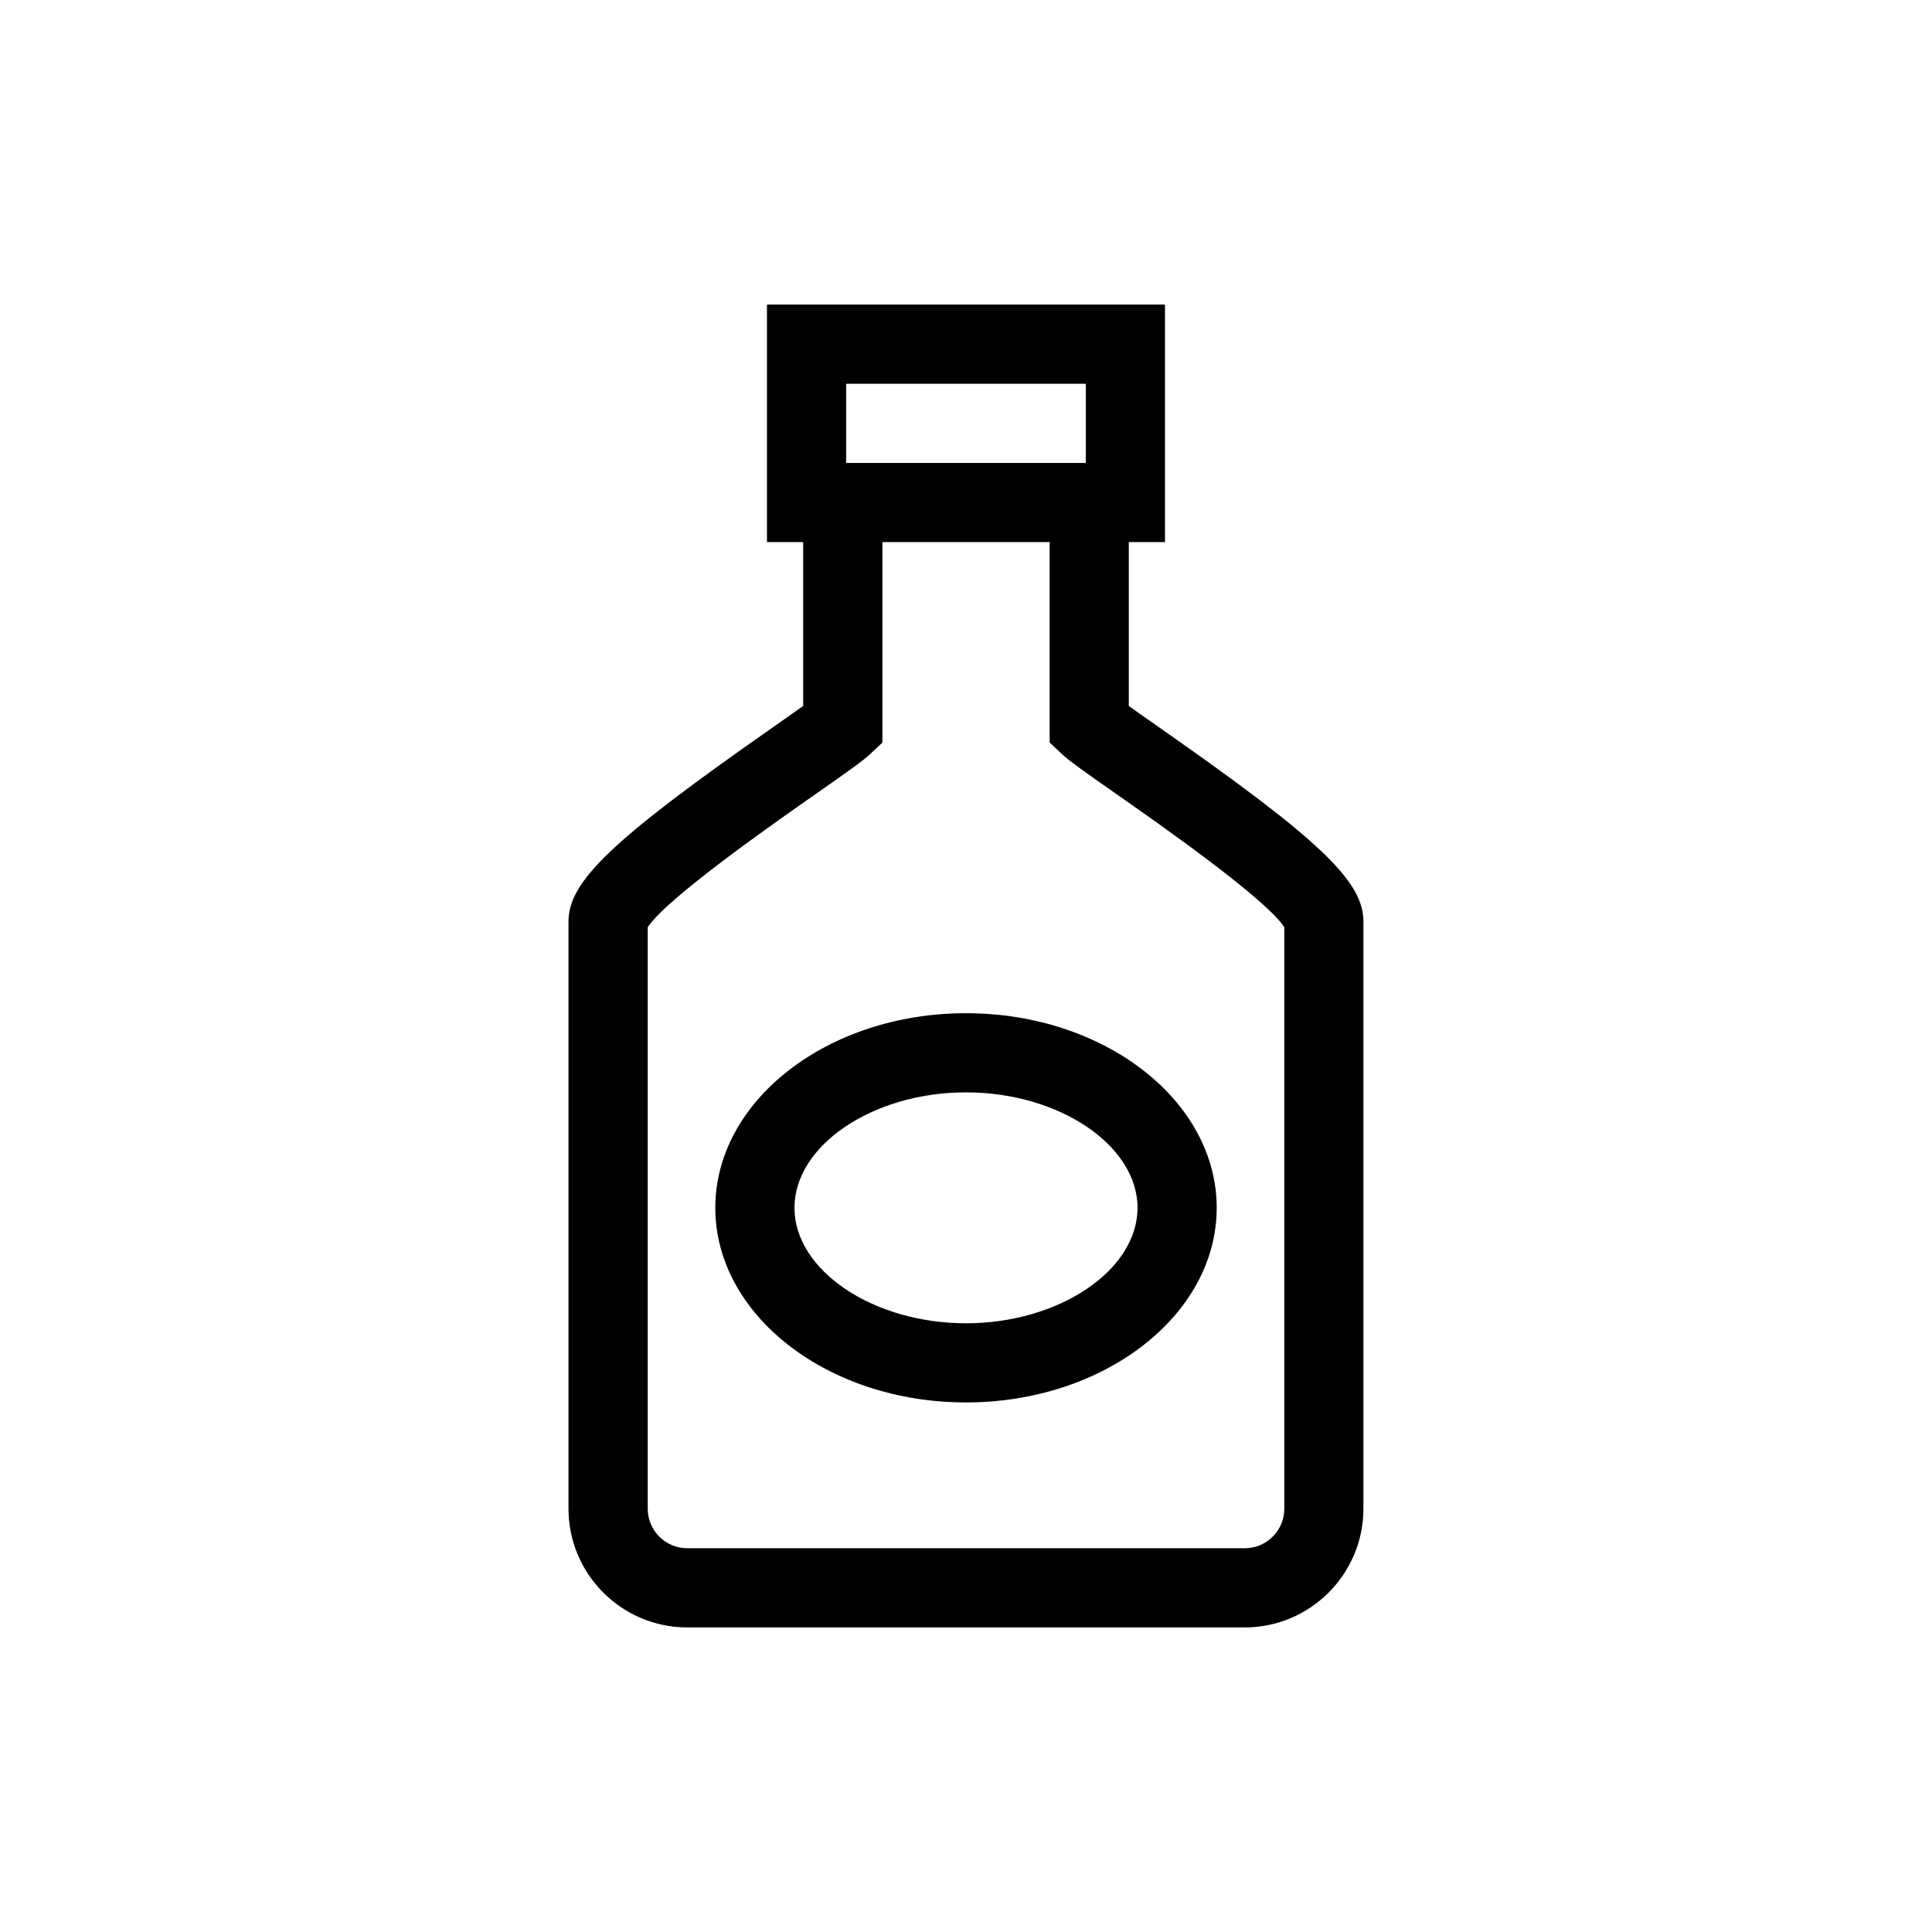 <?xml version="1.0" encoding="UTF-8"?>
<!-- Uploaded to: ICON Repo, www.iconrepo.com, Generator: ICON Repo Mixer Tools -->
<svg fill="#000000" width="800px" height="800px" version="1.1" viewBox="144 144 512 512" xmlns="http://www.w3.org/2000/svg">
 <g>
  <path d="m451.59 337.04c-2.938-2.051-6.106-4.269-8.449-5.953v-43.426h9.594v-62.941l-105.48 0.004v62.941h9.594v43.418c-2.348 1.684-5.508 3.898-8.441 5.953-42.195 29.504-53.75 40.504-53.75 51.18v155.6c0 17.355 14.117 31.469 31.465 31.469h147.73c17.355 0 31.469-14.117 31.469-31.469v-155.6c0.004-10.676-11.547-21.676-53.738-51.176zm-83.352-91.336h63.52v20.98h-63.52zm116.12 298.11c0 5.785-4.707 10.488-10.488 10.488h-147.73c-5.781 0-10.488-4.707-10.488-10.488v-154.09c4.938-7.633 33.738-27.77 44.797-35.5 8.121-5.68 12.113-8.488 14.07-10.32l3.324-3.109v-53.137h44.324v53.129l3.32 3.109c1.961 1.832 5.953 4.648 14.082 10.332 11.051 7.723 39.848 27.863 44.785 35.492l0.004 154.09z"/>
  <path d="m400 412.51c-36.633 0-66.438 23.137-66.438 51.574s29.801 51.574 66.438 51.574c36.633 0 66.438-23.137 66.438-51.574 0-28.434-29.805-51.574-66.438-51.574zm0 82.172c-24.641 0-45.457-14.012-45.457-30.598 0-16.586 20.816-30.598 45.457-30.598s45.457 14.012 45.457 30.598c0 16.59-20.82 30.598-45.457 30.598z"/>
 </g>
</svg>